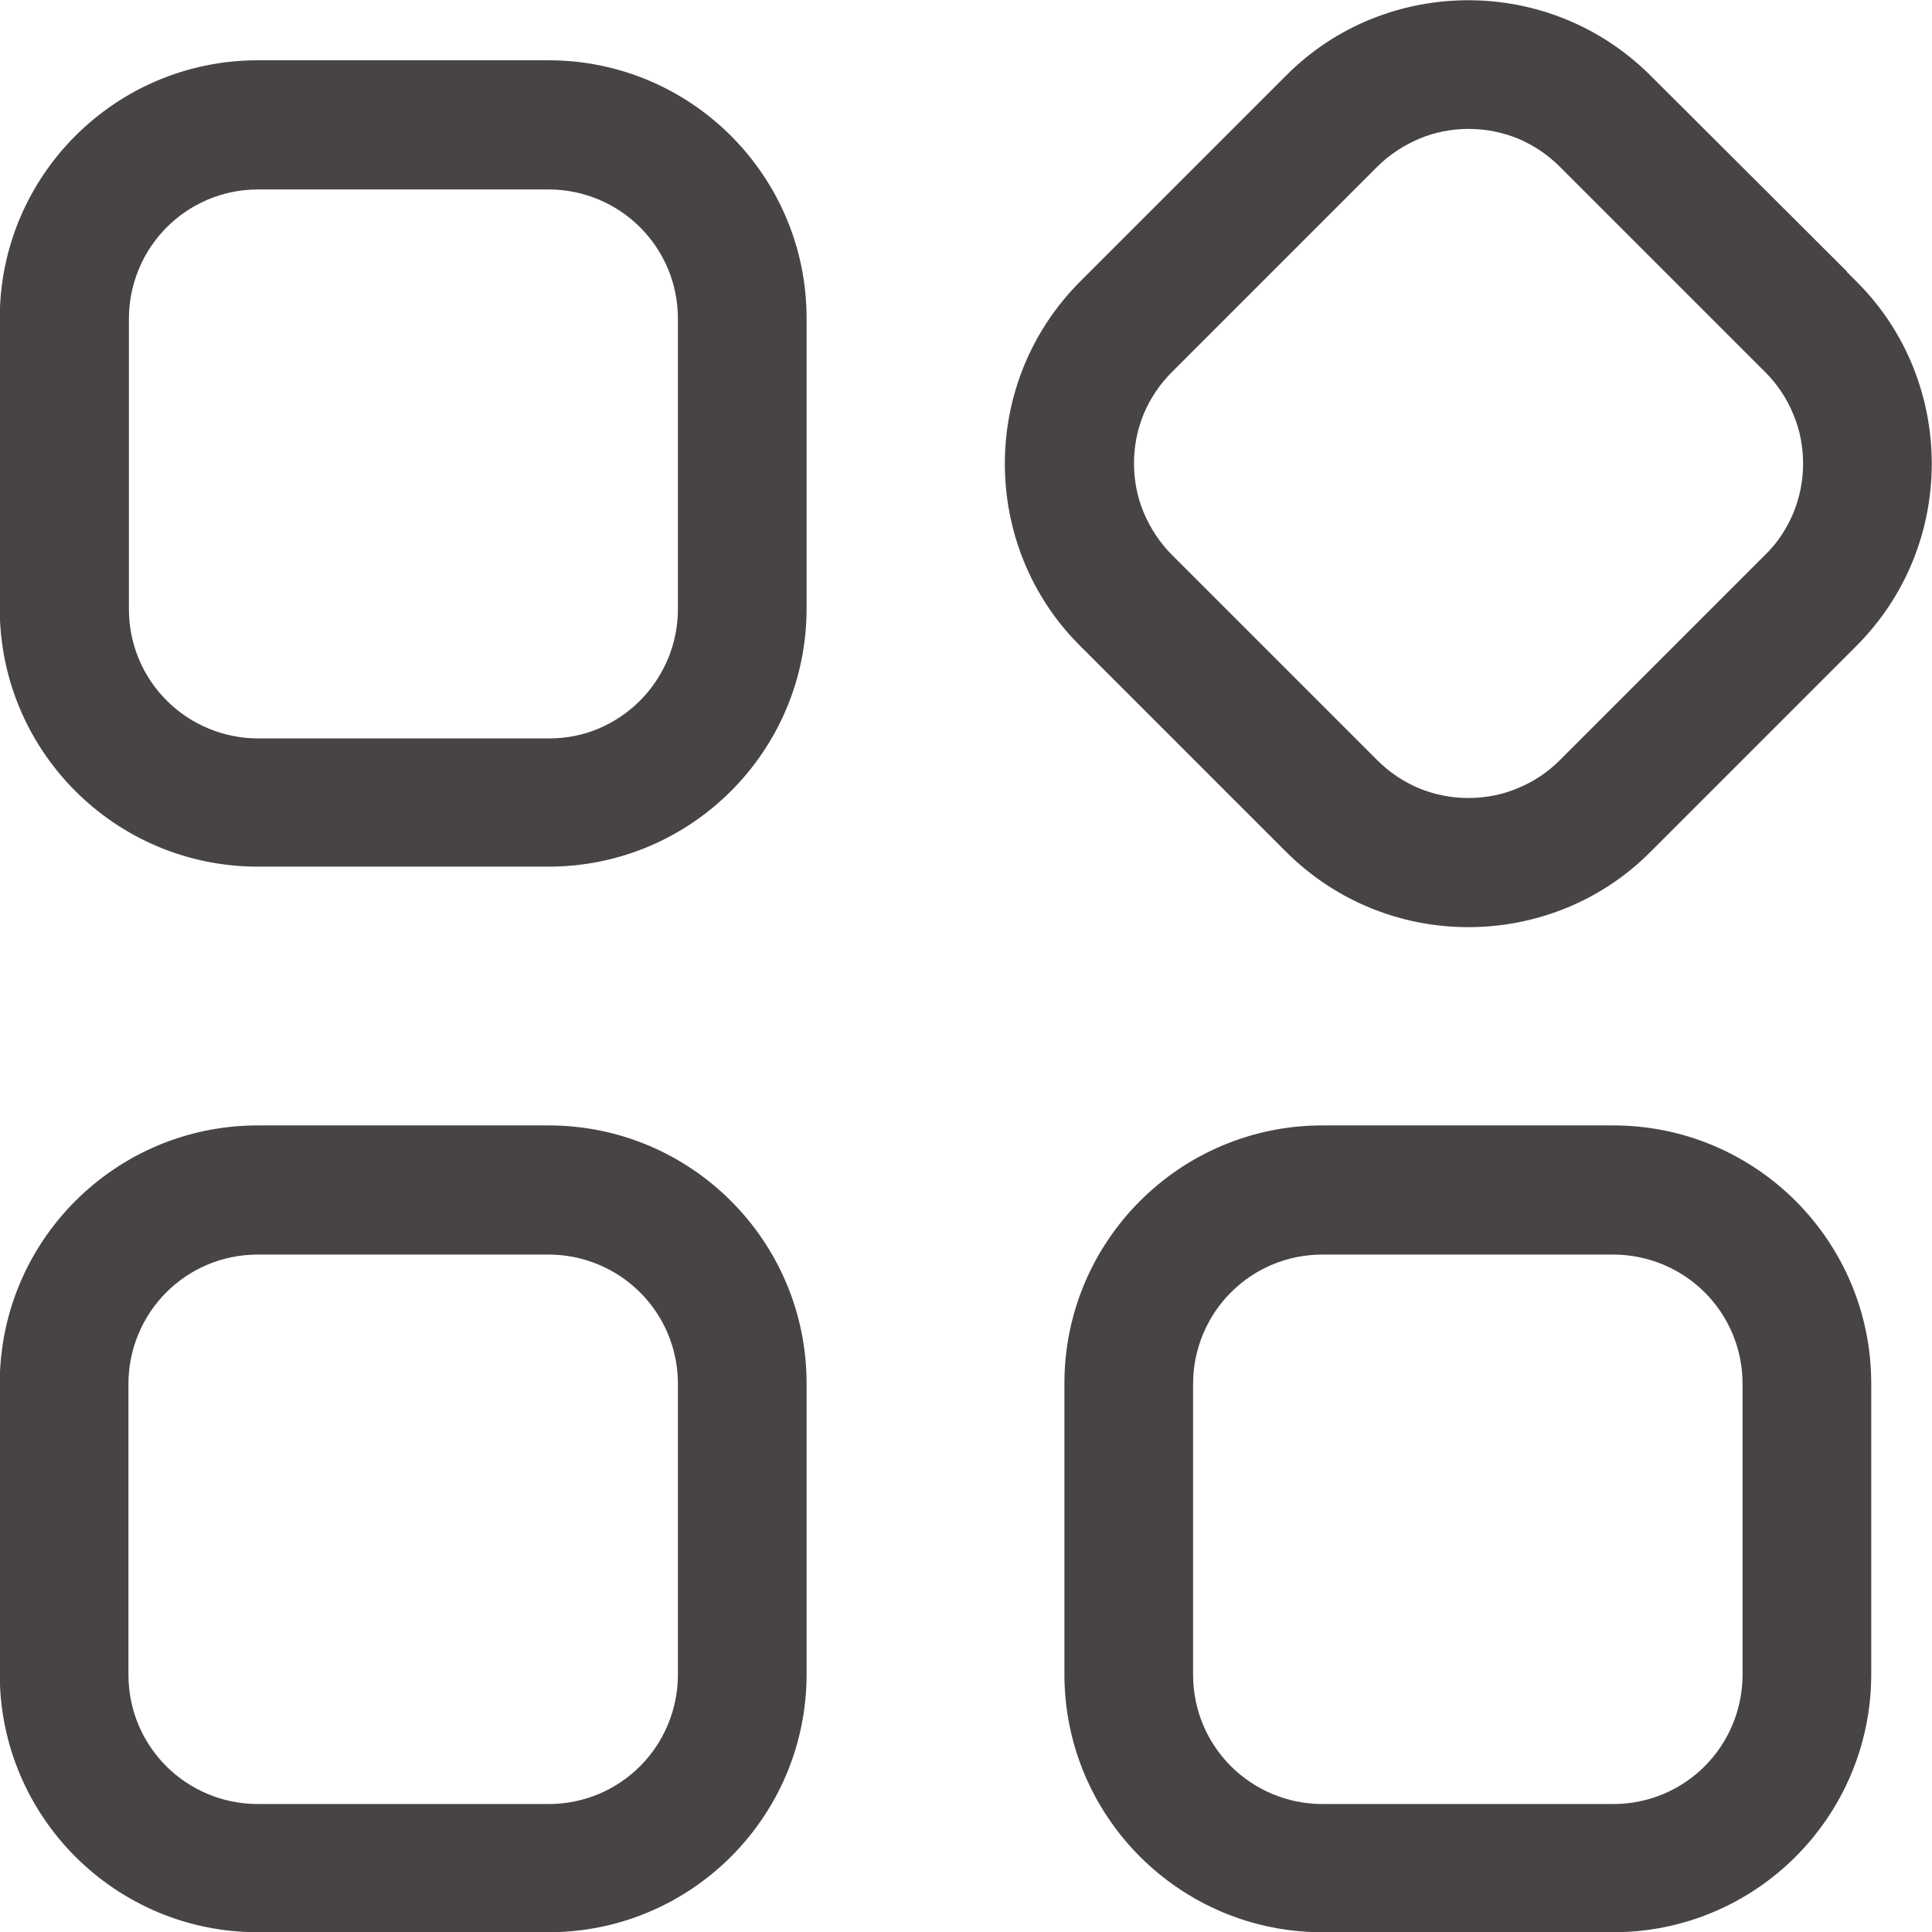 <svg xmlns:xlink="http://www.w3.org/1999/xlink" viewBox="0 0 4054 4054" style="shape-rendering:geometricPrecision; text-rendering:geometricPrecision; image-rendering:optimizeQuality; fill-rule:evenodd; clip-rule:evenodd" version="1.1" height="38.976mm" width="38.976mm" xml:space="preserve" xmlns="http://www.w3.org/2000/svg">
 <defs>
  <style type="text/css">
   
    .str0 {stroke:#474443;stroke-width:11;stroke-miterlimit:22.926}
    .fil0 {fill:#474443;fill-rule:nonzero}
   
  </style>
 </defs>
 <g id="图层_x0020_1">
  <g id="_2334331491264">
   <path d="M1151 132l-610 0c-148,0 -282,60 -379,157 -97,97 -157,231 -157,379l0 609c0,148 60,282 157,379 97,97 231,157 379,157l610 0c148,0 282,-60 379,-157 97,-97 157,-231 157,-379l0 -609c0,-148 -60,-282 -157,-379 -97,-97 -231,-157 -379,-157zm-610 260l610 0c76,0 146,31 196,81 50,50 81,119 81,196l0 609c0,36 -7,72 -21,106 -14,33 -34,64 -60,90l0 0c-26,26 -56,46 -89,60l0 0c-33,14 -69,21 -106,21l-610 0c-76,0 -146,-31 -196,-81 -50,-50 -81,-119 -81,-196l0 -609c0,-76 31,-146 81,-196 50,-50 119,-81 196,-81zm610 1975l-610 0c-148,0 -282,60 -379,157 -97,97 -157,231 -157,379l0 610c0,148 60,282 157,379 97,97 231,157 379,157l610 0c148,0 282,-60 379,-157 97,-97 157,-231 157,-379l0 -610c0,-148 -60,-282 -157,-379 -97,-97 -231,-157 -379,-157zm-610 260l610 0c76,0 146,31 196,81 50,50 81,119 81,196l0 610c0,76 -31,146 -81,196 -50,50 -119,81 -196,81l-610 0c-76,0 -146,-31 -196,-81 -50,-50 -81,-119 -81,-196l0 -610c0,-76 31,-146 81,-196 50,-50 119,-81 196,-81zm2844 -260l-610 0c-148,0 -282,60 -379,157 -97,97 -157,231 -157,379l0 610c0,148 60,282 157,379 97,97 231,157 379,157l610 0c148,0 282,-60 379,-157 97,-97 157,-231 157,-379l0 -610c0,-148 -60,-282 -157,-379 -97,-97 -231,-157 -379,-157zm-610 260l610 0c76,0 146,31 196,81 50,50 81,119 81,196l0 610c0,76 -31,146 -81,196 -50,50 -119,81 -196,81l-610 0c-76,0 -146,-31 -196,-81 -50,-50 -81,-119 -81,-196l0 -610c0,-76 31,-146 81,-196 50,-50 119,-81 196,-81z" class="fil0 str0"></path>
   <path d="M3870 572l-410 -409c-105,-105 -242,-157 -379,-157 -137,0 -275,52 -379,157l-431 431c-105,105 -157,242 -157,379 0,137 52,275 157,379l0 0 431 431 0 0c105,105 242,157 379,157 137,0 275,-52 379,-157l0 0 431 -431 0 0c105,-105 157,-242 157,-379 0,-137 -52,-275 -157,-379l-21 -21 0 0zm-593 -226l431 431c26,26 46,56 60,90l0 0c14,33 21,69 21,106 0,36 -7,72 -21,106l0 0c-14,33 -34,64 -60,89l-431 431c-26,26 -56,46 -90,60l0 0c-33,14 -69,21 -106,21 -36,0 -72,-7 -106,-21 -33,-14 -63,-34 -89,-60l-431 -431c-26,-26 -46,-57 -60,-90 -14,-33 -21,-69 -21,-106 0,-36 7,-72 21,-106 14,-33 34,-63 60,-89l431 -431c26,-26 57,-46 90,-60 33,-14 69,-21 106,-21 36,0 72,7 106,21 33,14 63,34 89,60z" class="fil0 str0"></path>
  </g>
 </g>
</svg>
